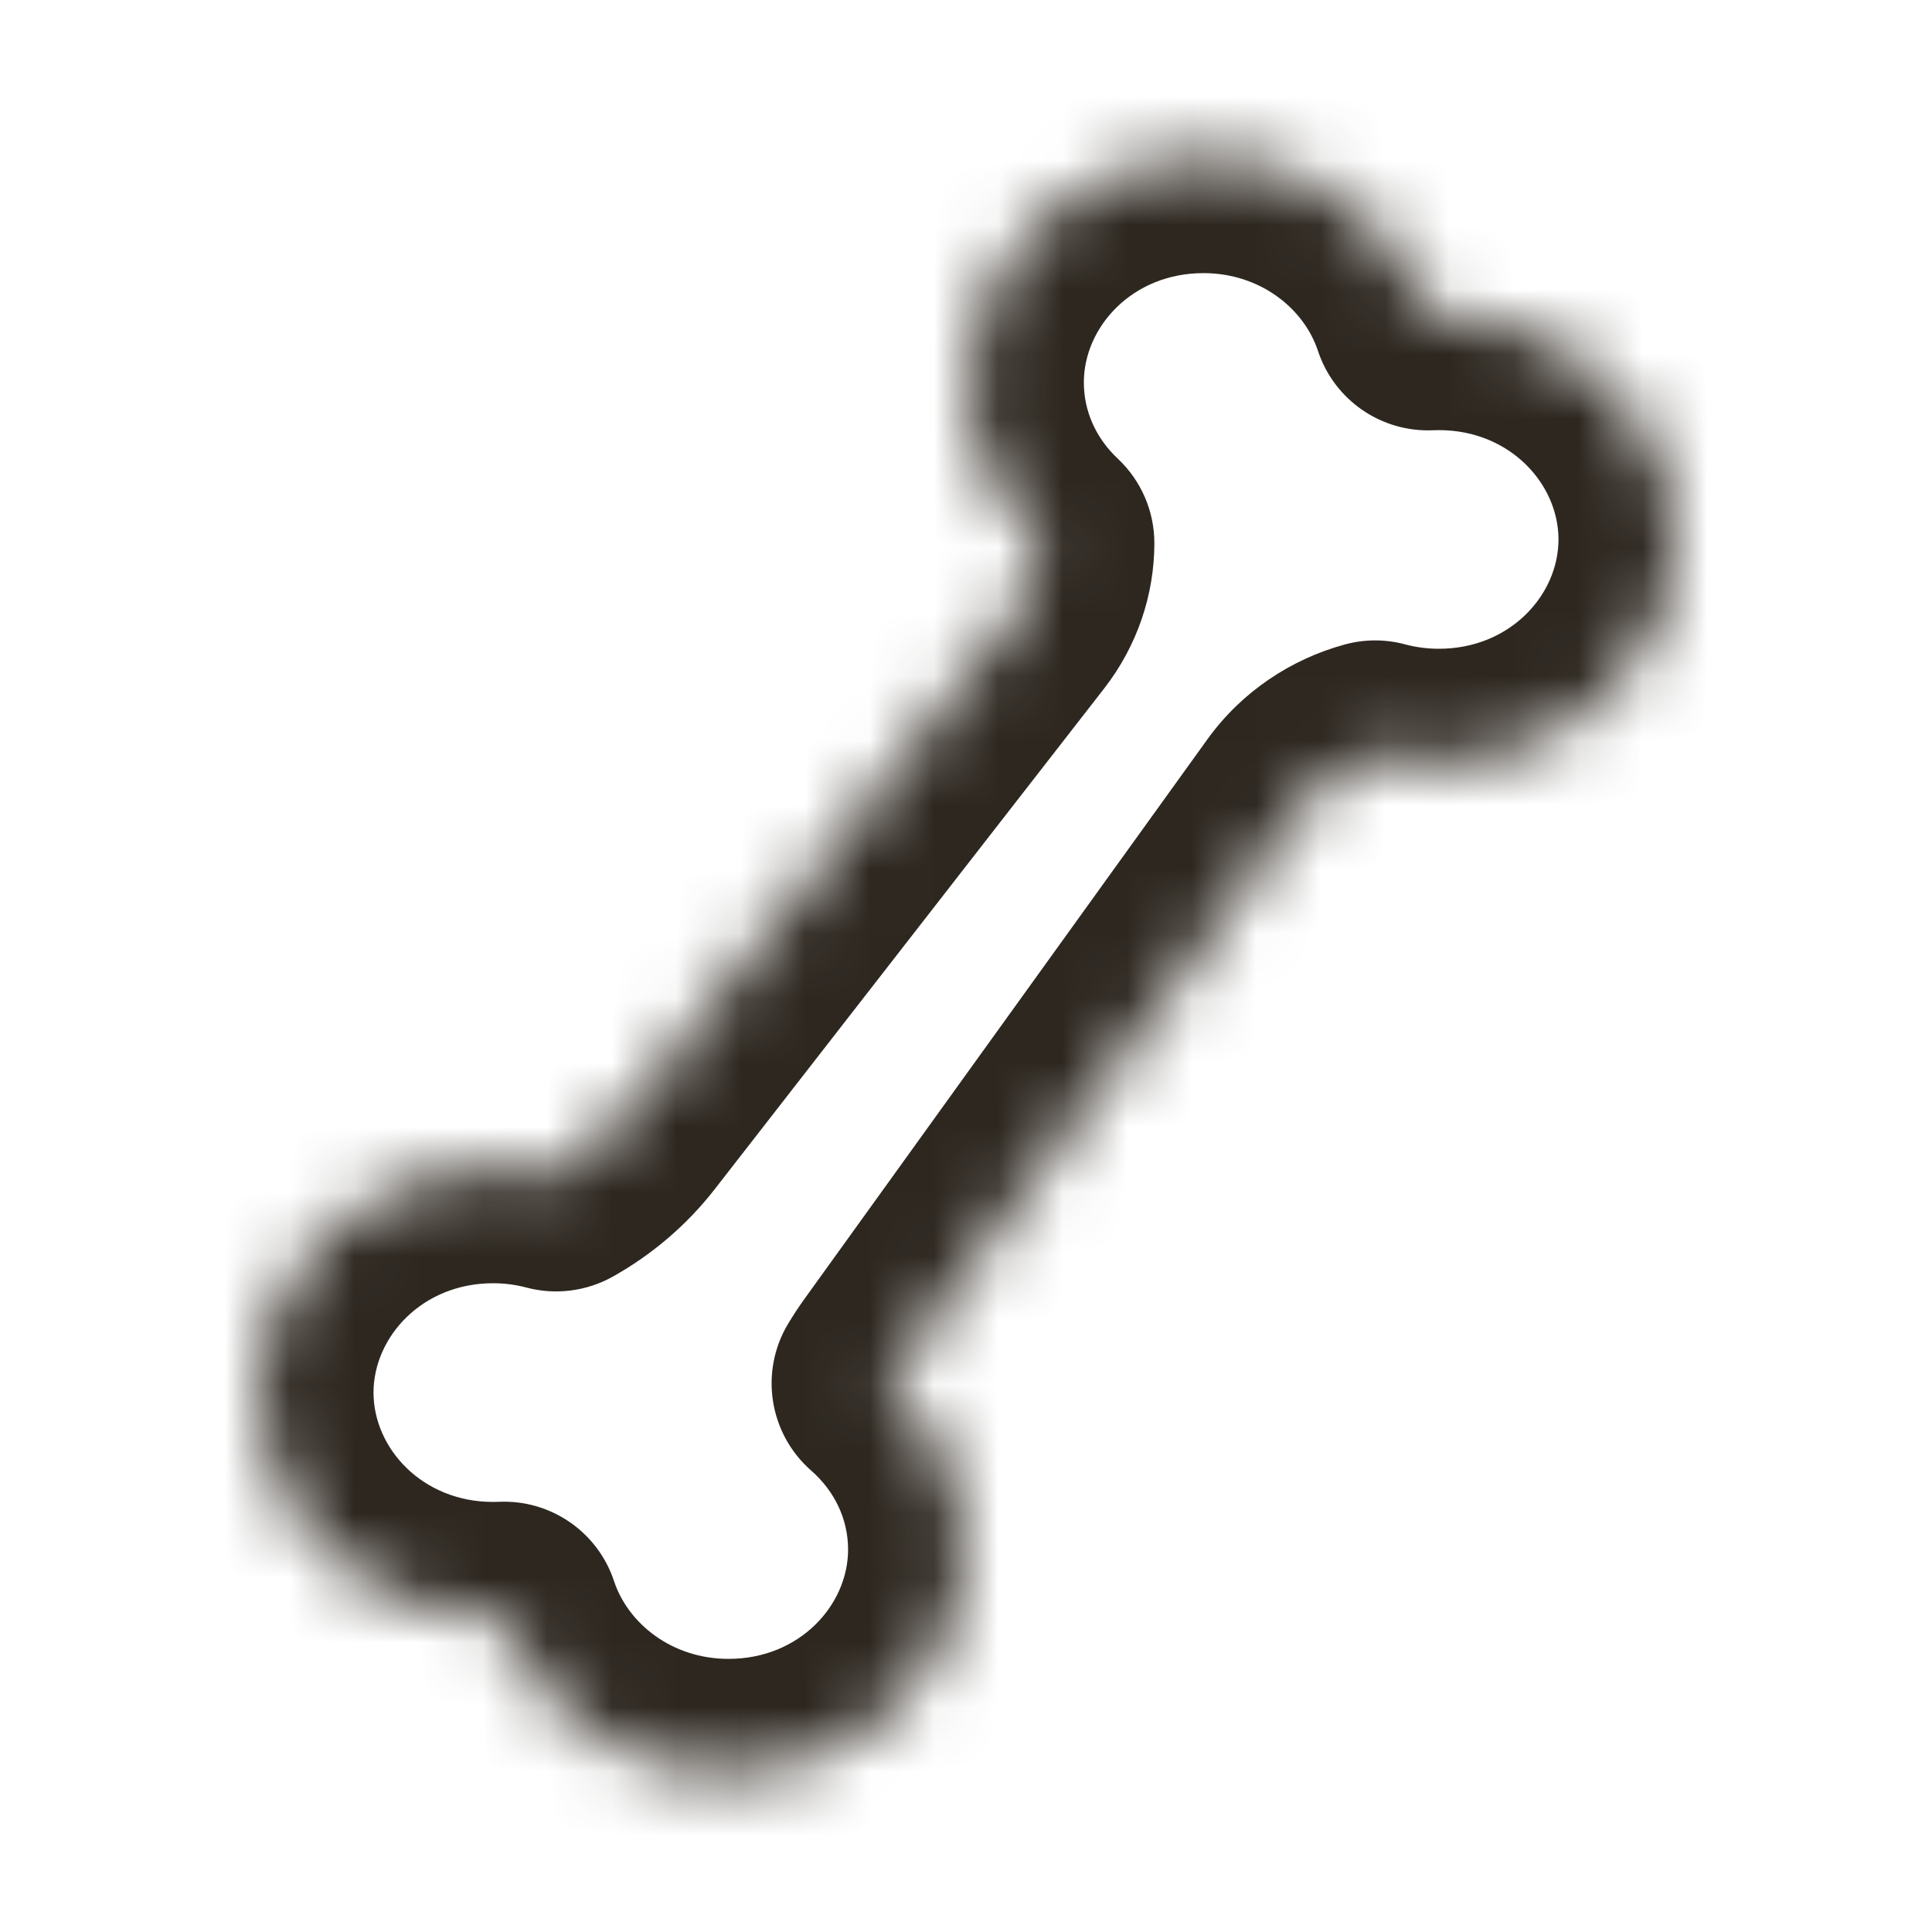 <svg width="30" height="30" viewBox="0 0 30 30" fill="none" xmlns="http://www.w3.org/2000/svg">
<mask id="path-1-inside-1_2774_17779" fill="white">
<path fill-rule="evenodd" clip-rule="evenodd" d="M20.208 12.534C20.49 12.141 20.9 11.869 21.354 11.745C21.669 11.829 22.001 11.874 22.343 11.874C24.363 11.874 26 10.308 26 8.377C26 6.445 24.363 4.879 22.343 4.879C22.287 4.879 22.23 4.88 22.174 4.883C21.706 3.467 20.322 2.441 18.687 2.441C16.668 2.441 15.03 4.007 15.03 5.939C15.03 6.916 15.449 7.799 16.125 8.434C16.124 8.836 15.992 9.241 15.724 9.586L9.677 17.361C9.392 17.727 9.036 18.029 8.635 18.253C8.323 18.171 7.995 18.126 7.657 18.126C5.637 18.126 4 19.692 4 21.624C4 23.556 5.637 25.122 7.657 25.122C7.713 25.122 7.77 25.12 7.826 25.118C8.295 26.533 9.679 27.559 11.313 27.559C13.332 27.559 14.97 25.993 14.97 24.061C14.97 23.04 14.512 22.12 13.782 21.481C13.835 21.392 13.892 21.305 13.953 21.221L20.208 12.534Z"/>
</mask>
<path d="M21.354 11.745L21.82 10.006C21.512 9.923 21.188 9.924 20.88 10.008L21.354 11.745ZM20.208 12.534L18.747 11.482L18.747 11.482L20.208 12.534ZM22.174 4.883L20.465 5.448C20.718 6.213 21.448 6.716 22.252 6.681L22.174 4.883ZM16.125 8.434L17.925 8.435C17.925 7.938 17.72 7.463 17.357 7.122L16.125 8.434ZM15.724 9.586L17.145 10.691V10.691L15.724 9.586ZM9.677 17.361L11.098 18.466L11.098 18.466L9.677 17.361ZM8.635 18.253L8.174 19.993C8.625 20.113 9.105 20.052 9.513 19.825L8.635 18.253ZM7.826 25.118L9.535 24.552C9.282 23.788 8.552 23.284 7.748 23.32L7.826 25.118ZM13.782 21.481L12.238 20.555C11.79 21.301 11.941 22.261 12.596 22.835L13.782 21.481ZM13.953 21.221L15.414 22.272L15.414 22.272L13.953 21.221ZM20.88 10.008C20.049 10.235 19.282 10.738 18.747 11.482L21.668 13.586C21.698 13.544 21.752 13.502 21.828 13.481L20.88 10.008ZM22.343 10.074C22.159 10.074 21.984 10.05 21.82 10.006L20.888 13.483C21.354 13.608 21.842 13.674 22.343 13.674V10.074ZM24.2 8.377C24.2 9.24 23.445 10.074 22.343 10.074V13.674C25.281 13.674 27.8 11.377 27.8 8.377H24.2ZM22.343 6.679C23.445 6.679 24.2 7.514 24.2 8.377H27.8C27.8 5.376 25.281 3.079 22.343 3.079V6.679ZM22.252 6.681C22.282 6.68 22.313 6.679 22.343 6.679V3.079C22.26 3.079 22.178 3.081 22.095 3.085L22.252 6.681ZM18.687 4.241C19.566 4.241 20.247 4.789 20.465 5.448L23.883 4.318C23.164 2.145 21.077 0.641 18.687 0.641V4.241ZM16.83 5.939C16.83 5.076 17.585 4.241 18.687 4.241V0.641C15.75 0.641 13.23 2.939 13.23 5.939H16.83ZM17.357 7.122C17.019 6.805 16.83 6.386 16.83 5.939H13.23C13.23 7.446 13.879 8.794 14.892 9.746L17.357 7.122ZM17.145 10.691C17.66 10.028 17.924 9.234 17.925 8.435L14.325 8.433C14.325 8.437 14.324 8.442 14.322 8.449C14.319 8.455 14.315 8.466 14.303 8.481L17.145 10.691ZM11.098 18.466L17.145 10.691L14.303 8.481L8.256 16.256L11.098 18.466ZM9.513 19.825C10.118 19.486 10.661 19.028 11.098 18.466L8.256 16.256C8.123 16.427 7.954 16.572 7.757 16.681L9.513 19.825ZM7.657 19.926C7.839 19.926 8.012 19.95 8.174 19.993L9.096 16.513C8.635 16.391 8.152 16.326 7.657 16.326V19.926ZM5.8 21.624C5.8 20.761 6.555 19.926 7.657 19.926V16.326C4.719 16.326 2.2 18.624 2.2 21.624H5.8ZM7.657 23.322C6.555 23.322 5.8 22.487 5.8 21.624H2.2C2.2 24.624 4.719 26.922 7.657 26.922V23.322ZM7.748 23.32C7.718 23.321 7.687 23.322 7.657 23.322V26.922C7.74 26.922 7.822 26.92 7.905 26.916L7.748 23.32ZM11.313 25.759C10.434 25.759 9.753 25.211 9.535 24.552L6.118 25.683C6.836 27.855 8.923 29.359 11.313 29.359V25.759ZM13.169 24.061C13.169 24.924 12.415 25.759 11.313 25.759V29.359C14.25 29.359 16.77 27.061 16.77 24.061H13.169ZM12.596 22.835C12.963 23.157 13.169 23.594 13.169 24.061H16.77C16.77 22.485 16.06 21.084 14.968 20.127L12.596 22.835ZM12.492 20.169C12.402 20.294 12.317 20.423 12.238 20.555L15.325 22.407C15.352 22.361 15.382 22.317 15.414 22.272L12.492 20.169ZM18.747 11.482L12.492 20.169L15.414 22.272L21.668 13.586L18.747 11.482Z" fill="#2D2720" mask="url(#path-1-inside-1_2774_17779)"/>
</svg>
